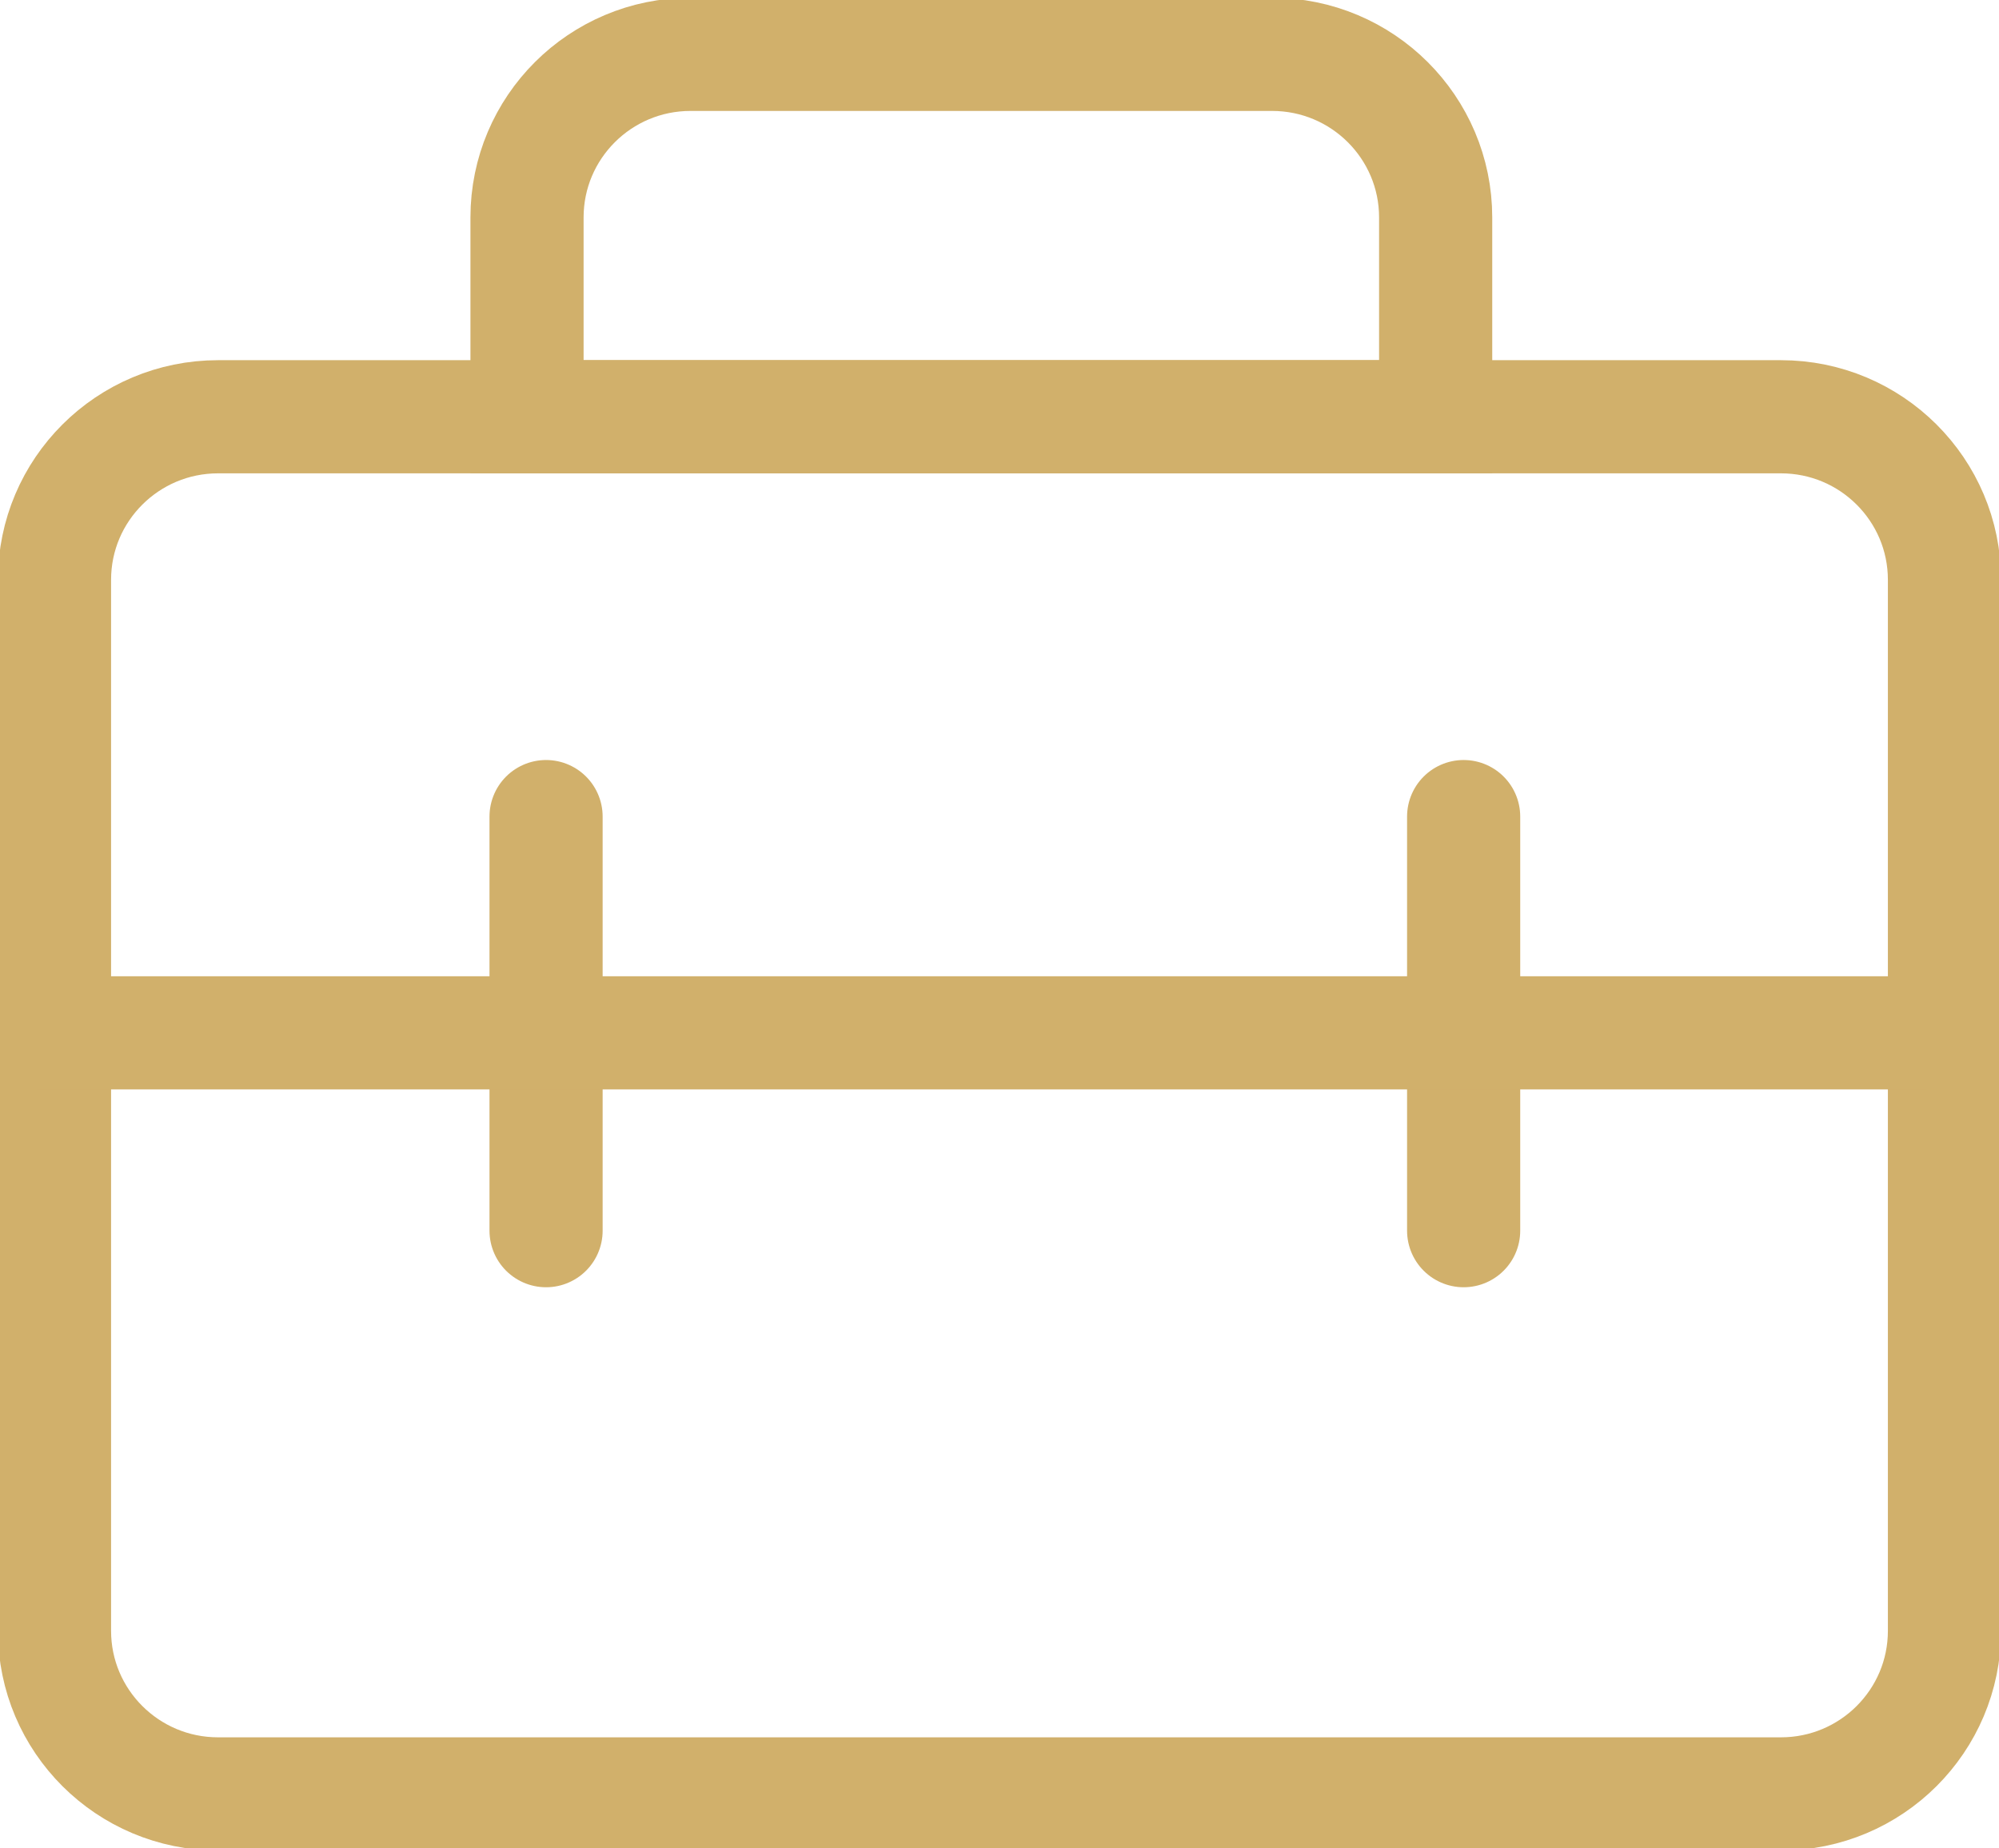<?xml version="1.0" encoding="UTF-8"?> <svg xmlns="http://www.w3.org/2000/svg" width="53" height="49" viewBox="0 0 53 49" fill="none"><g clip-path="url(#clip0_0_195)"><path d="M47.218 11.049H5.782C3.387 11.049 1.445 12.985 1.445 15.372V43.235C1.445 45.623 3.387 47.559 5.782 47.559H47.218C49.613 47.559 51.554 45.623 51.554 43.235V15.372C51.554 12.985 49.613 11.049 47.218 11.049Z" stroke="#D1B06B" stroke-width="3"></path><path d="M38.806 21.649V32.627" stroke="#D1B06B" stroke-width="3" stroke-linecap="round"></path><path d="M14.478 21.649V32.627" stroke="#D1B06B" stroke-width="3" stroke-linecap="round"></path><path d="M36.618 11.049H38.064V9.608V5.765C38.064 3.377 36.122 1.441 33.727 1.441H18.309C15.914 1.441 13.973 3.377 13.973 5.765V9.608V11.049H15.418H36.618Z" stroke="#D1B06B" stroke-width="3"></path><path d="M0.964 27.382H51.073" stroke="#D1B06B" stroke-width="3"></path></g><defs><clipPath id="clip0_0_195"><rect width="53" height="49" fill="white"></rect></clipPath></defs></svg> 